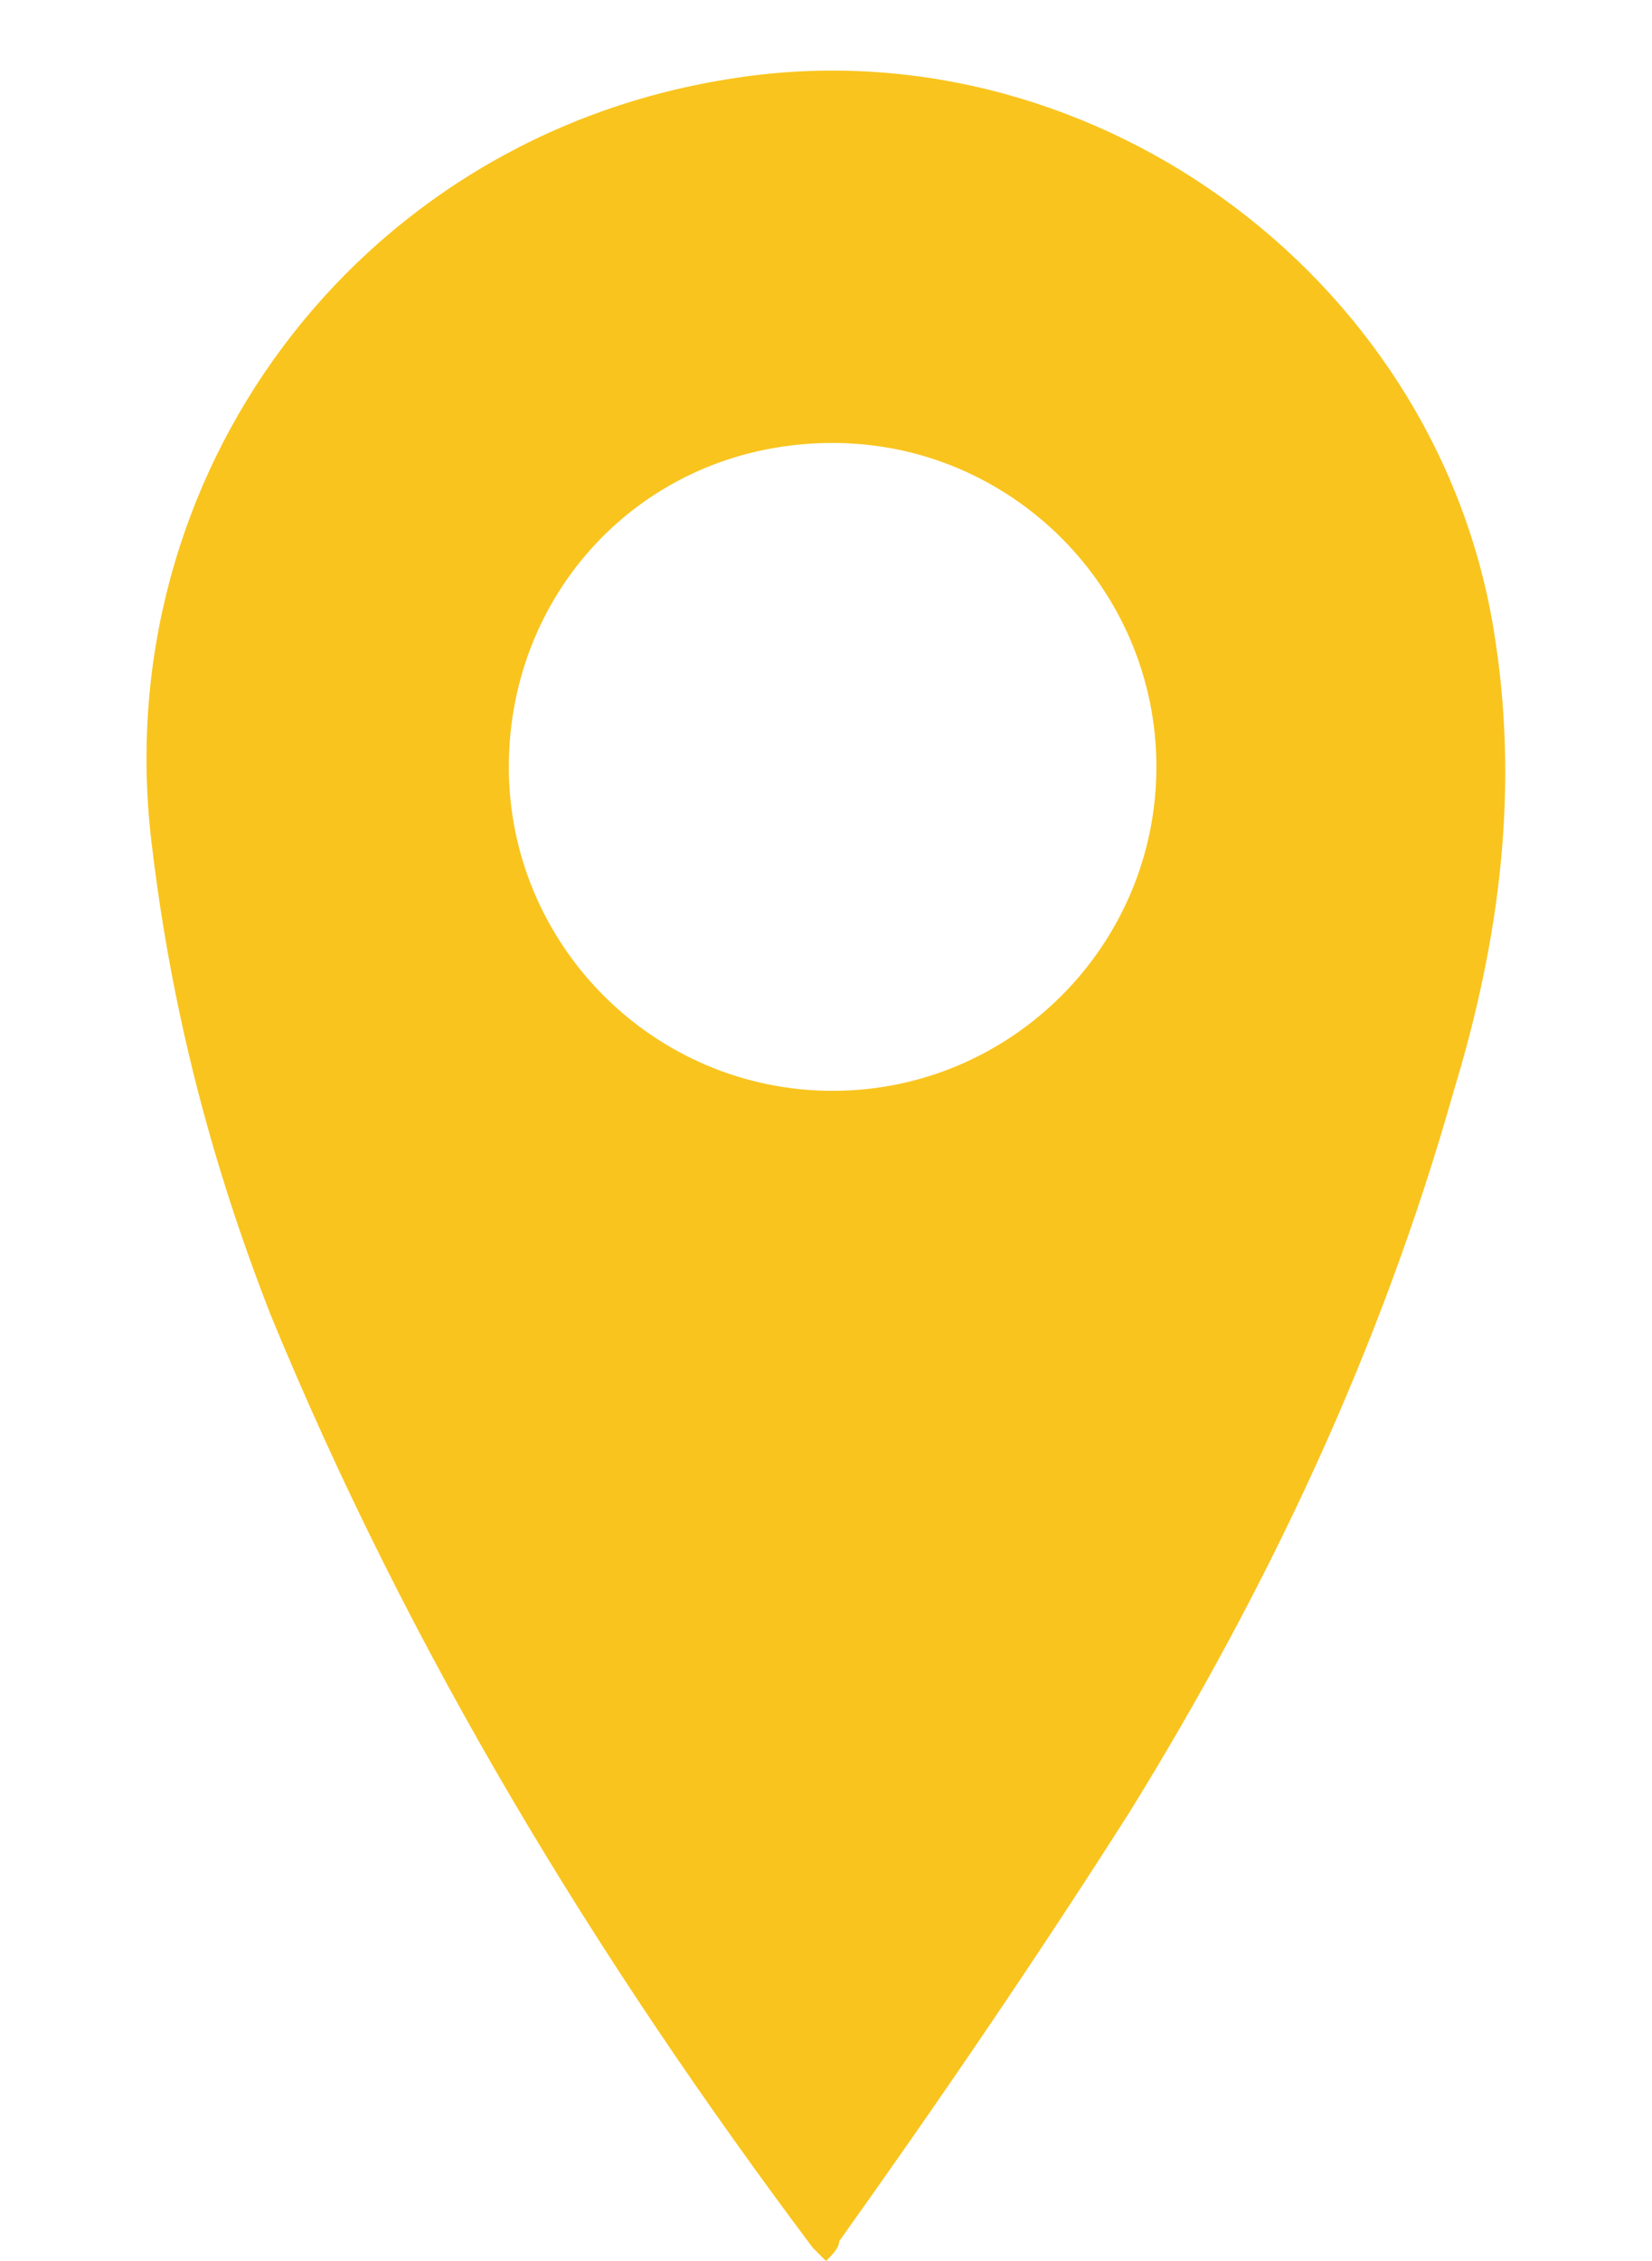 <?xml version="1.0" encoding="utf-8"?>
<!-- Generator: Adobe Illustrator 22.0.1, SVG Export Plug-In . SVG Version: 6.00 Build 0)  -->
<svg version="1.1" id="Capa_1" xmlns="http://www.w3.org/2000/svg" xmlns:xlink="http://www.w3.org/1999/xlink" x="0px" y="0px"
	 viewBox="0 0 25 34.2" style="enable-background:new 0 0 25 34.2;" xml:space="preserve">
<style type="text/css">
	.st0{fill:#F9C41E;}
</style>
<g>
	<path class="st0" d="M12.5,34.2c-0.1-0.1-0.2-0.2-0.2-0.2C9,29.6,6.2,25,4.1,19.9c-0.9-2.3-1.5-4.6-1.8-7.1C1.6,7.2,5.4,2.1,11,1.2
		c5.4-0.9,10.7,2.9,11.6,8.3c0.4,2.4,0.1,4.7-0.6,7c-1.1,3.9-2.8,7.5-4.9,10.9c-1.4,2.2-2.9,4.4-4.4,6.5
		C12.7,34,12.6,34.1,12.5,34.2z M7.7,11.6c0,2.7,2.2,4.9,4.9,4.9c2.7,0,4.9-2.2,4.9-4.9c0-2.7-2.2-4.9-4.9-4.9
		C9.8,6.7,7.7,8.9,7.7,11.6z"/>
</g>
</svg>
